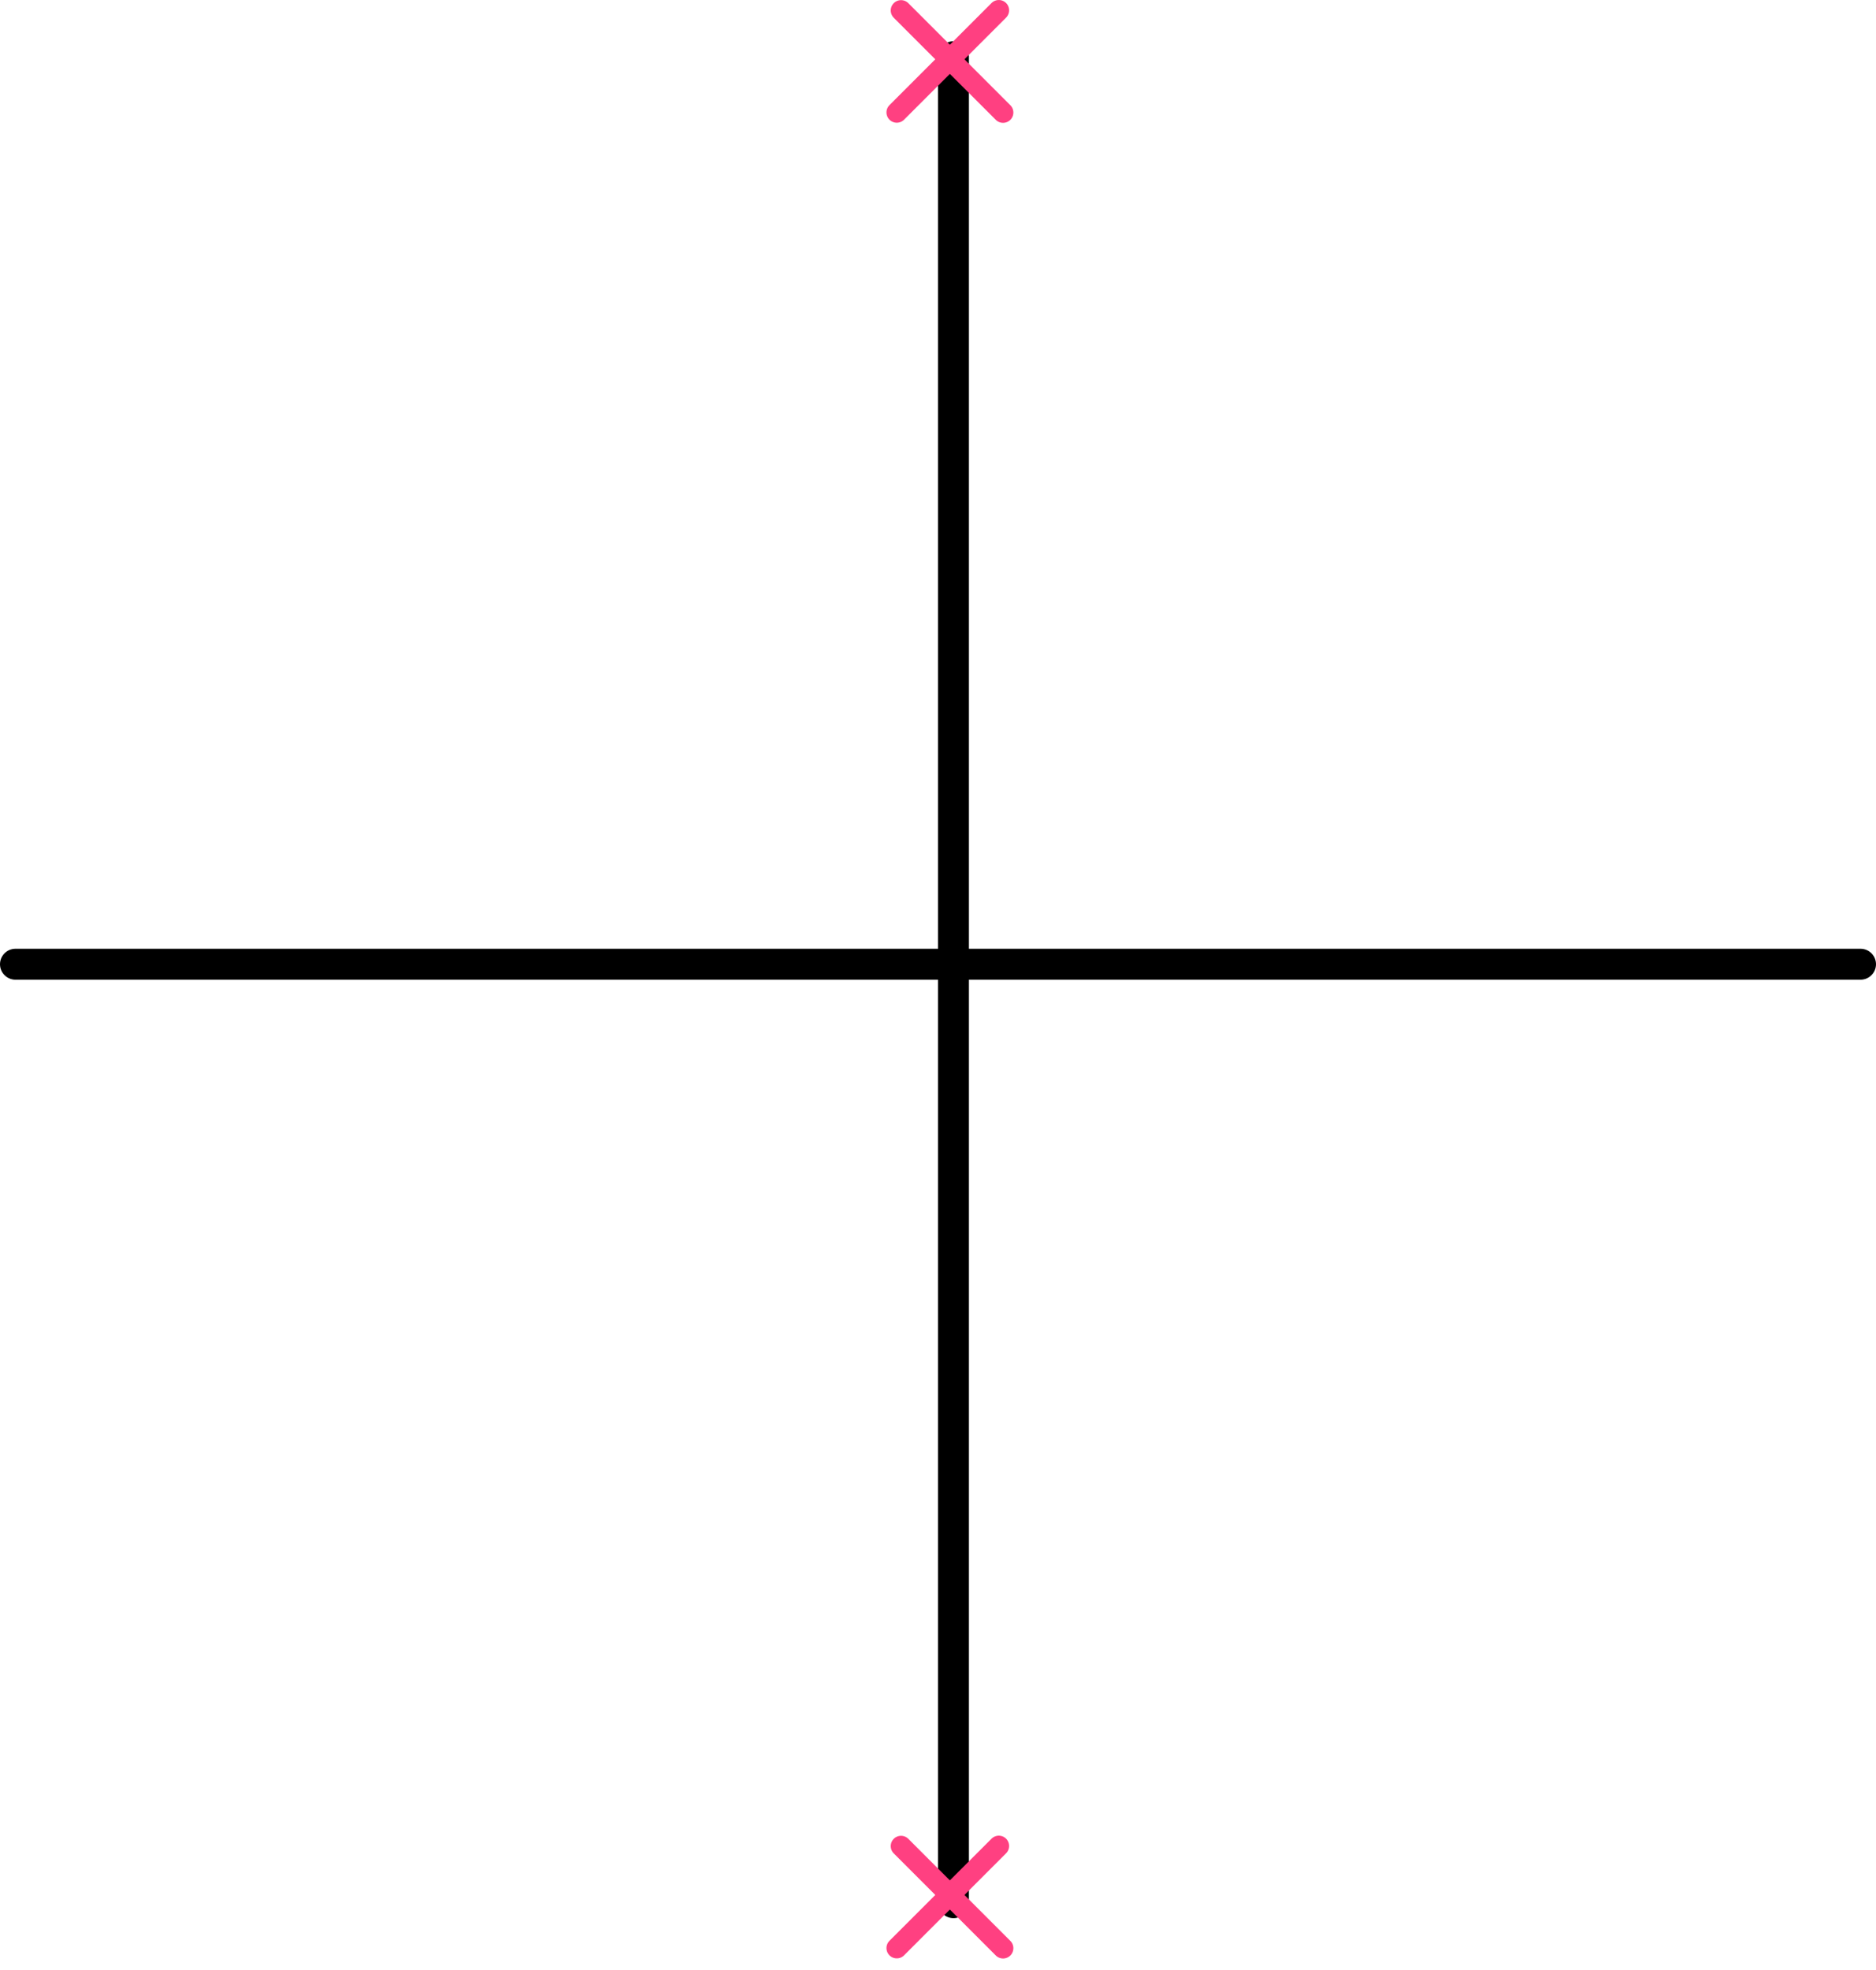 <?xml version="1.0" encoding="UTF-8"?> <svg xmlns="http://www.w3.org/2000/svg" width="182" height="191" viewBox="0 0 182 191" fill="none"><line x1="92.5" y1="5.5" x2="92.5" y2="184.5" stroke="black" stroke-width="3" stroke-linecap="round"></line><line x1="1.5" y1="93.5" x2="180.5" y2="93.5" stroke="black" stroke-width="3" stroke-linecap="round"></line><line x1="87" y1="10.9" x2="96.9" y2="1.001" stroke="#FF4081" stroke-width="2" stroke-linecap="round"></line><line x1="1" y1="-1" x2="15" y2="-1" transform="matrix(-0.707 -0.707 -0.707 0.707 97.312 12.326)" stroke="#FF4081" stroke-width="2" stroke-linecap="round"></line><line x1="87" y1="188.9" x2="96.9" y2="179.001" stroke="#FF4081" stroke-width="2" stroke-linecap="round"></line><line x1="1" y1="-1" x2="15" y2="-1" transform="matrix(-0.707 -0.707 -0.707 0.707 97.312 190.326)" stroke="#FF4081" stroke-width="2" stroke-linecap="round"></line></svg> 